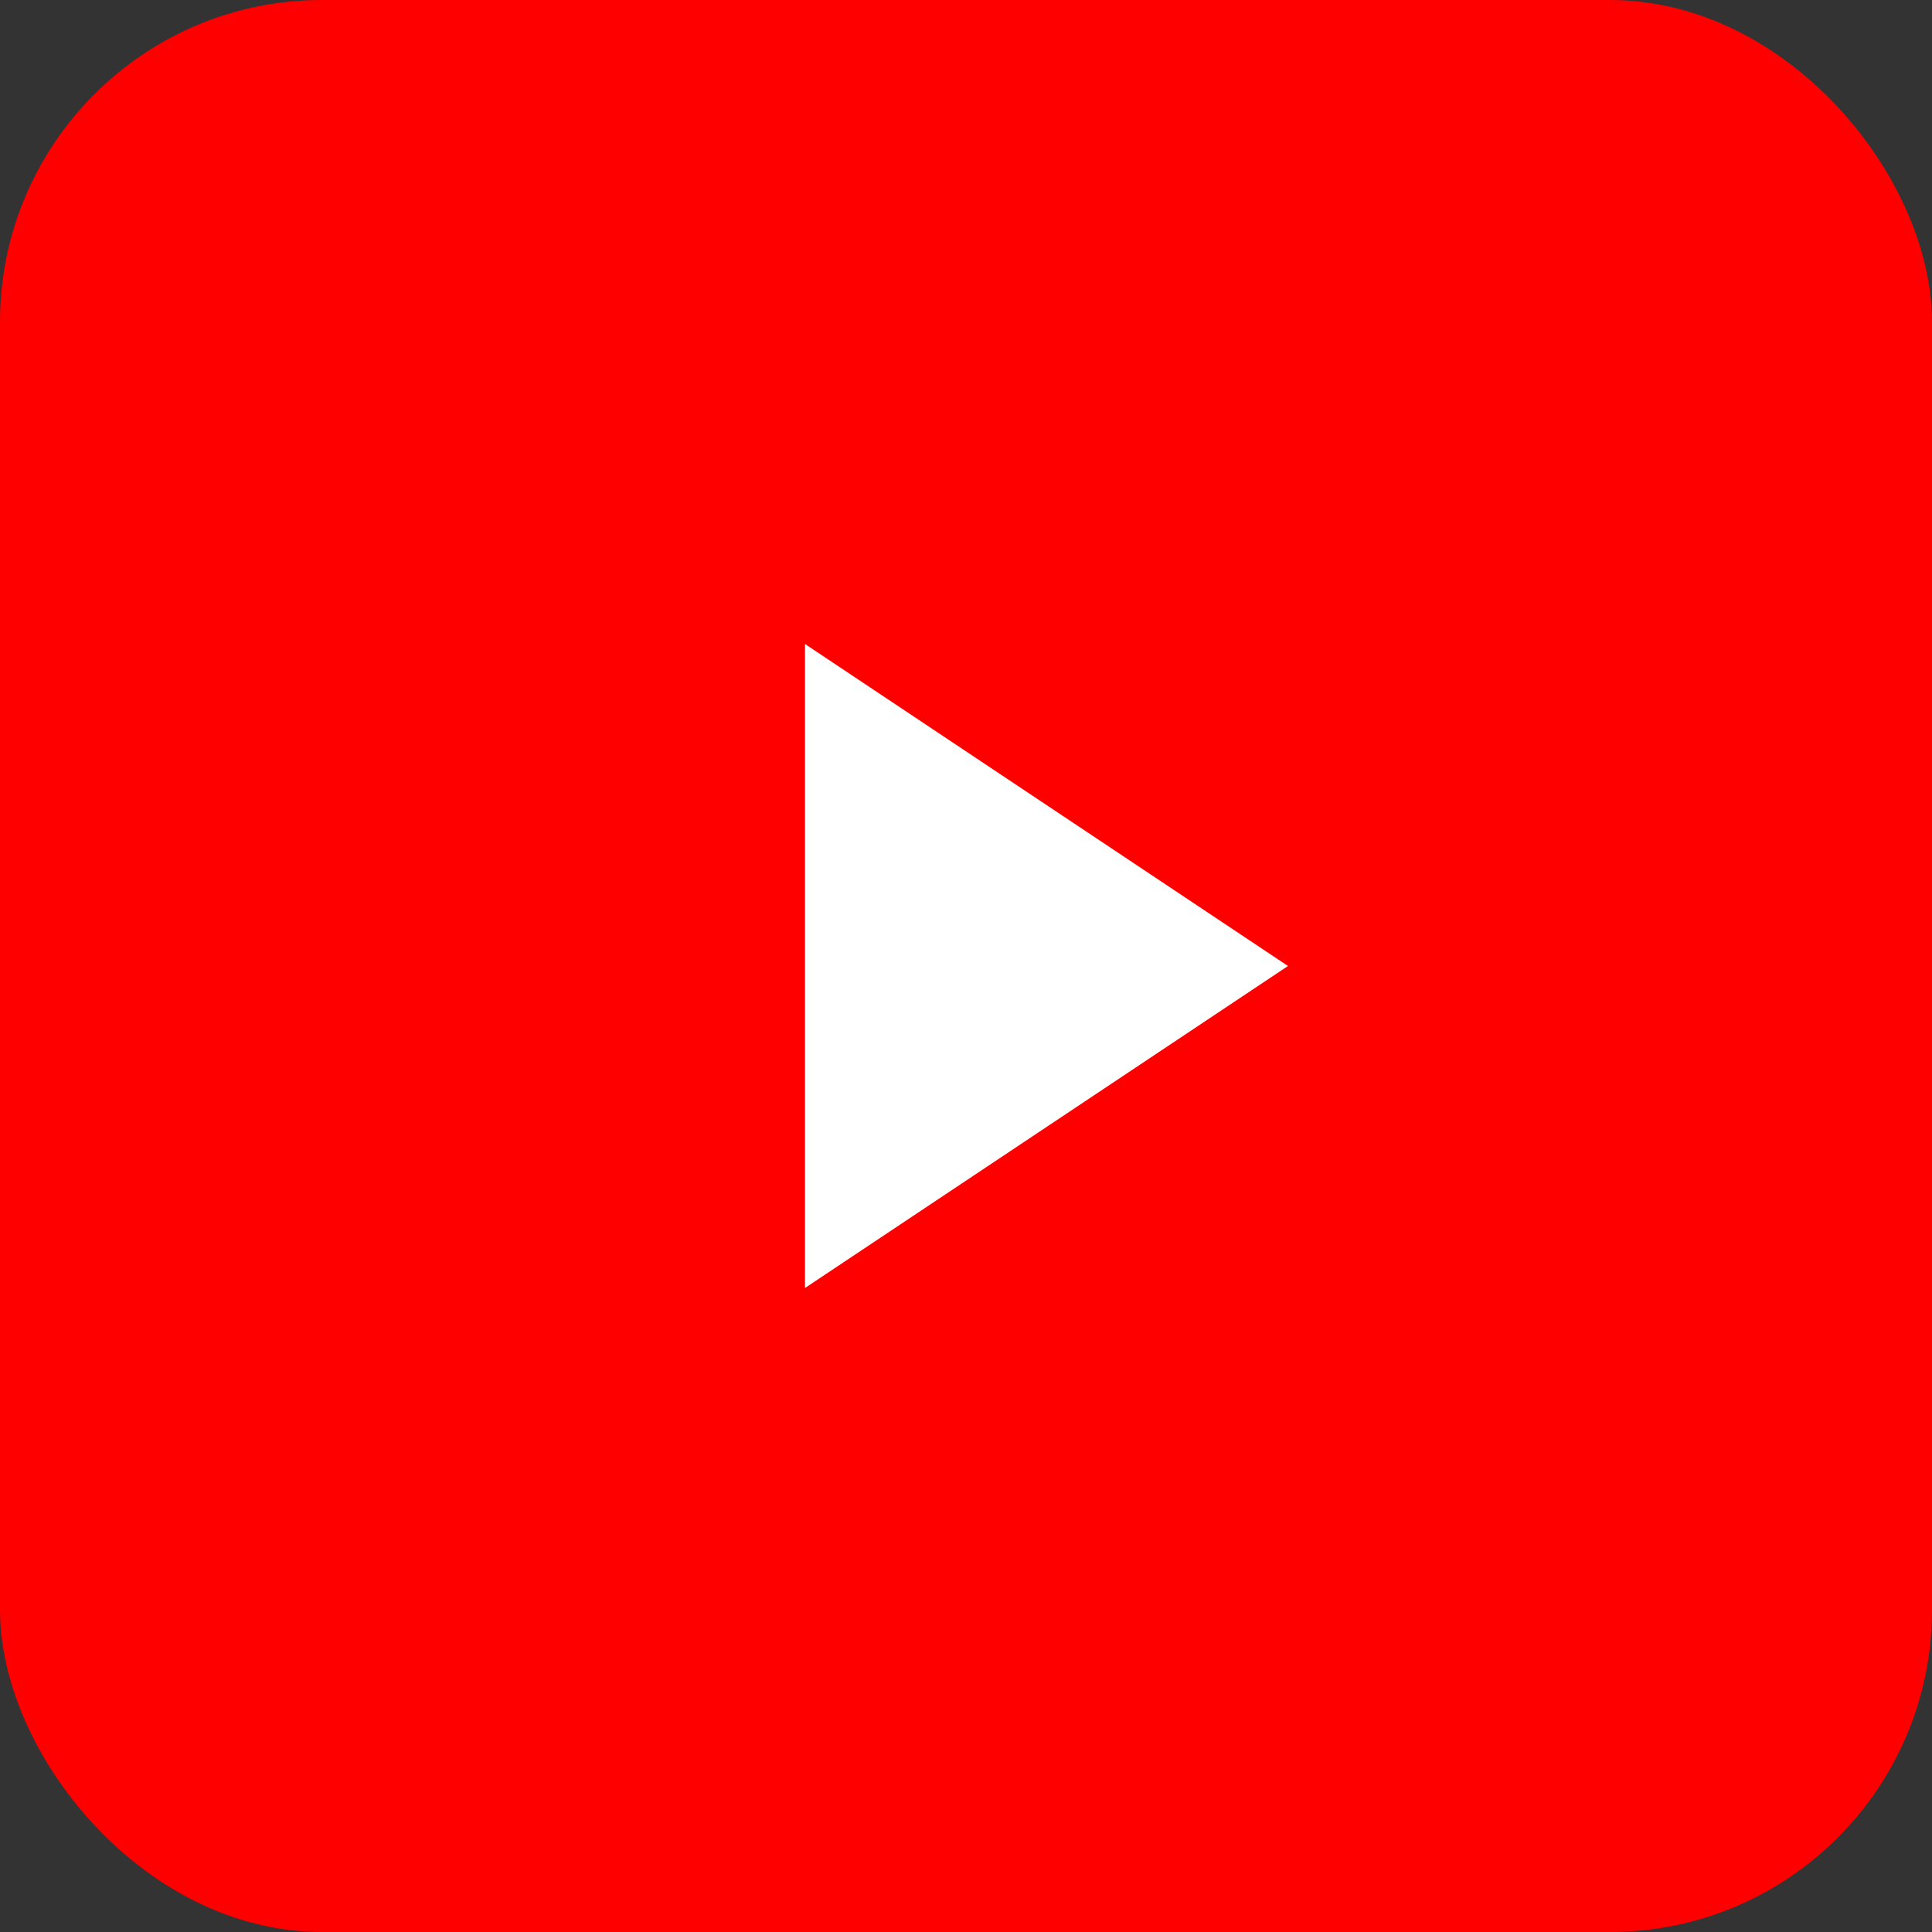 <svg width="24" height="24" viewBox="0 0 24 24" fill="none" xmlns="http://www.w3.org/2000/svg">
  <rect x="0" y="0" width="24" height="24" fill="#333333" stroke="none"/>
  <!-- YouTube background -->
  <rect width="24" height="24" rx="4" fill="#ff0000"/>
  
  <!-- YouTube play button -->
  <path d="M12 3C16.97 3 21 3.5 21 8V16C21 20.5 16.97 21 12 21C7.03 21 3 20.5 3 16V8C3 3.5 7.03 3 12 3Z" 
        fill="#ff0000"/>
  
  <!-- Play triangle -->
  <path d="M10 8L16 12L10 16V8Z" fill="#ffffff"/>
</svg>
